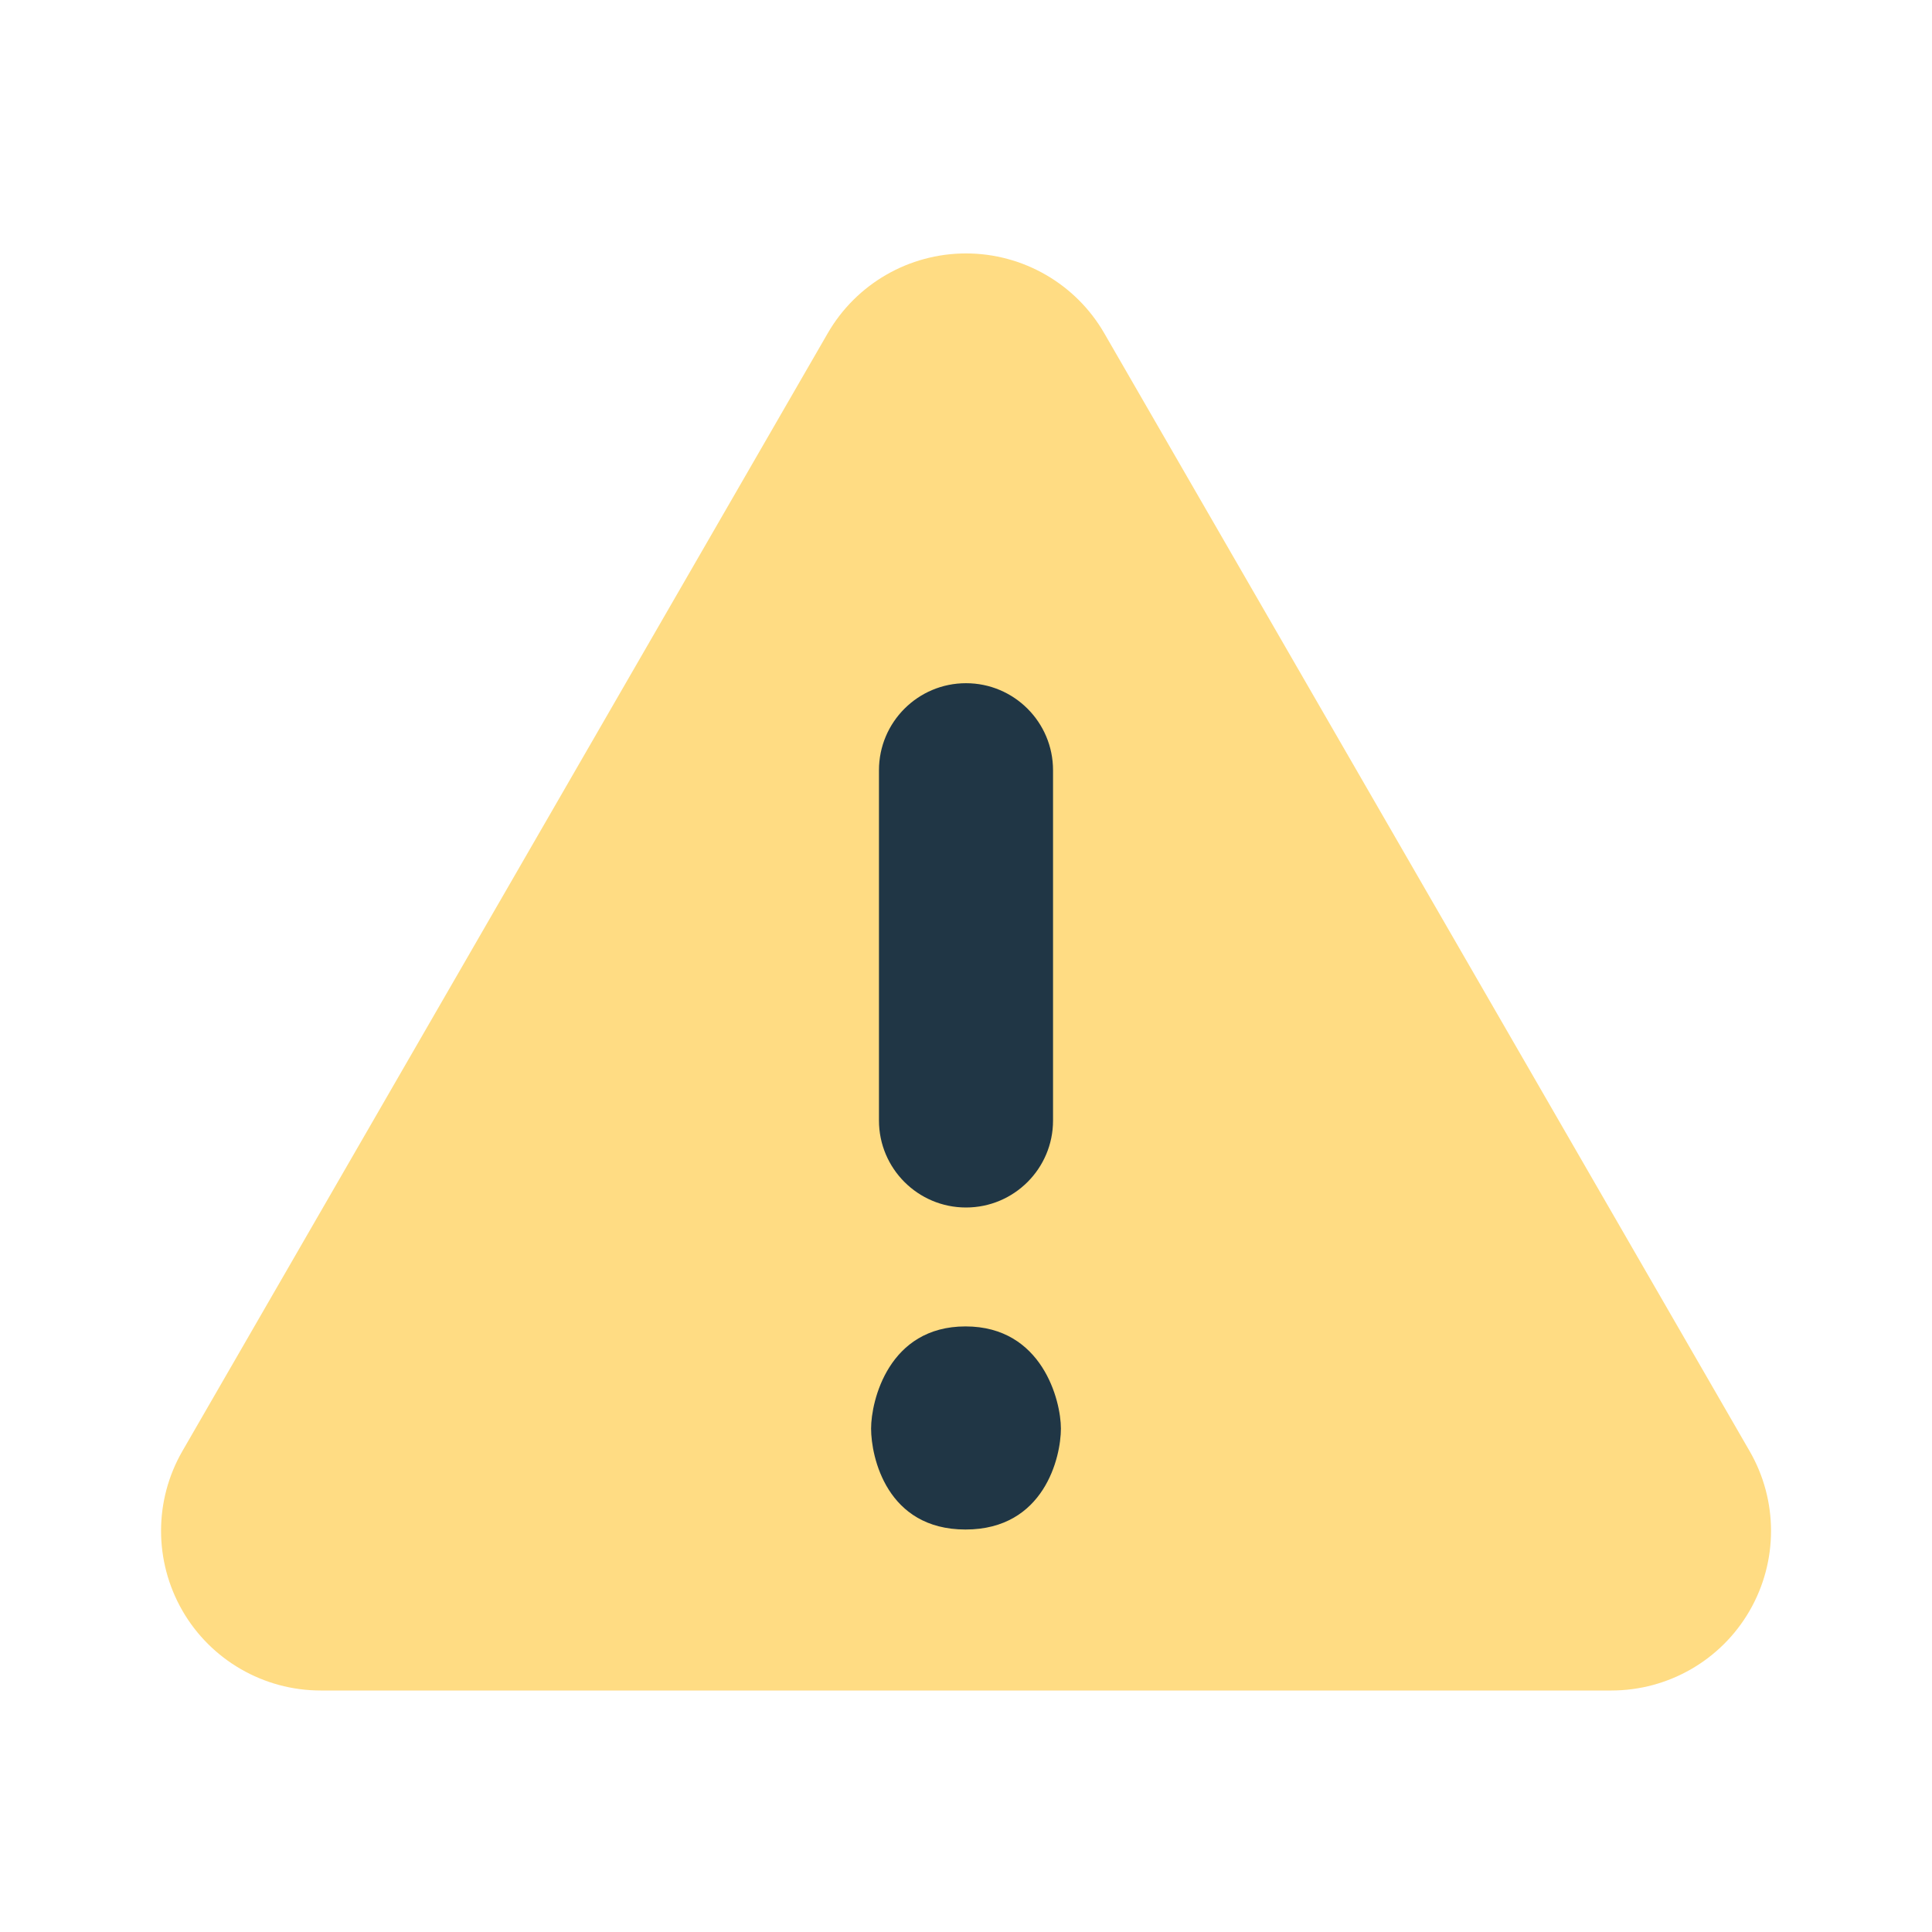 <svg width="40" height="40" viewBox="0 0 40 40" fill="none" xmlns="http://www.w3.org/2000/svg">
<path d="M36.223 30.042L22.863 6.9C22.273 5.877 21.18 5.247 20 5.247C18.82 5.247 17.727 5.877 17.137 6.9L3.777 30.042C3.187 31.065 3.187 32.323 3.777 33.348C4.367 34.37 5.458 35 6.64 35H33.362C34.542 35 35.635 34.37 36.225 33.347C36.815 32.323 36.815 31.065 36.223 30.042Z" fill="#FFDC83"/>
<path d="M21.965 29.577C21.965 30.165 21.623 31.667 19.99 31.667C18.357 31.667 18.035 30.163 18.035 29.577C18.035 29.002 18.398 27.462 19.99 27.462C21.582 27.462 21.965 29.002 21.965 29.577ZM18.198 23.198V15.947C18.198 14.952 19.005 14.145 20 14.145C20.995 14.145 21.802 14.952 21.802 15.947V23.2C21.802 24.193 20.995 25 20 25C19.005 25 18.198 24.193 18.198 23.198Z" fill="#203645"/>
</svg>

